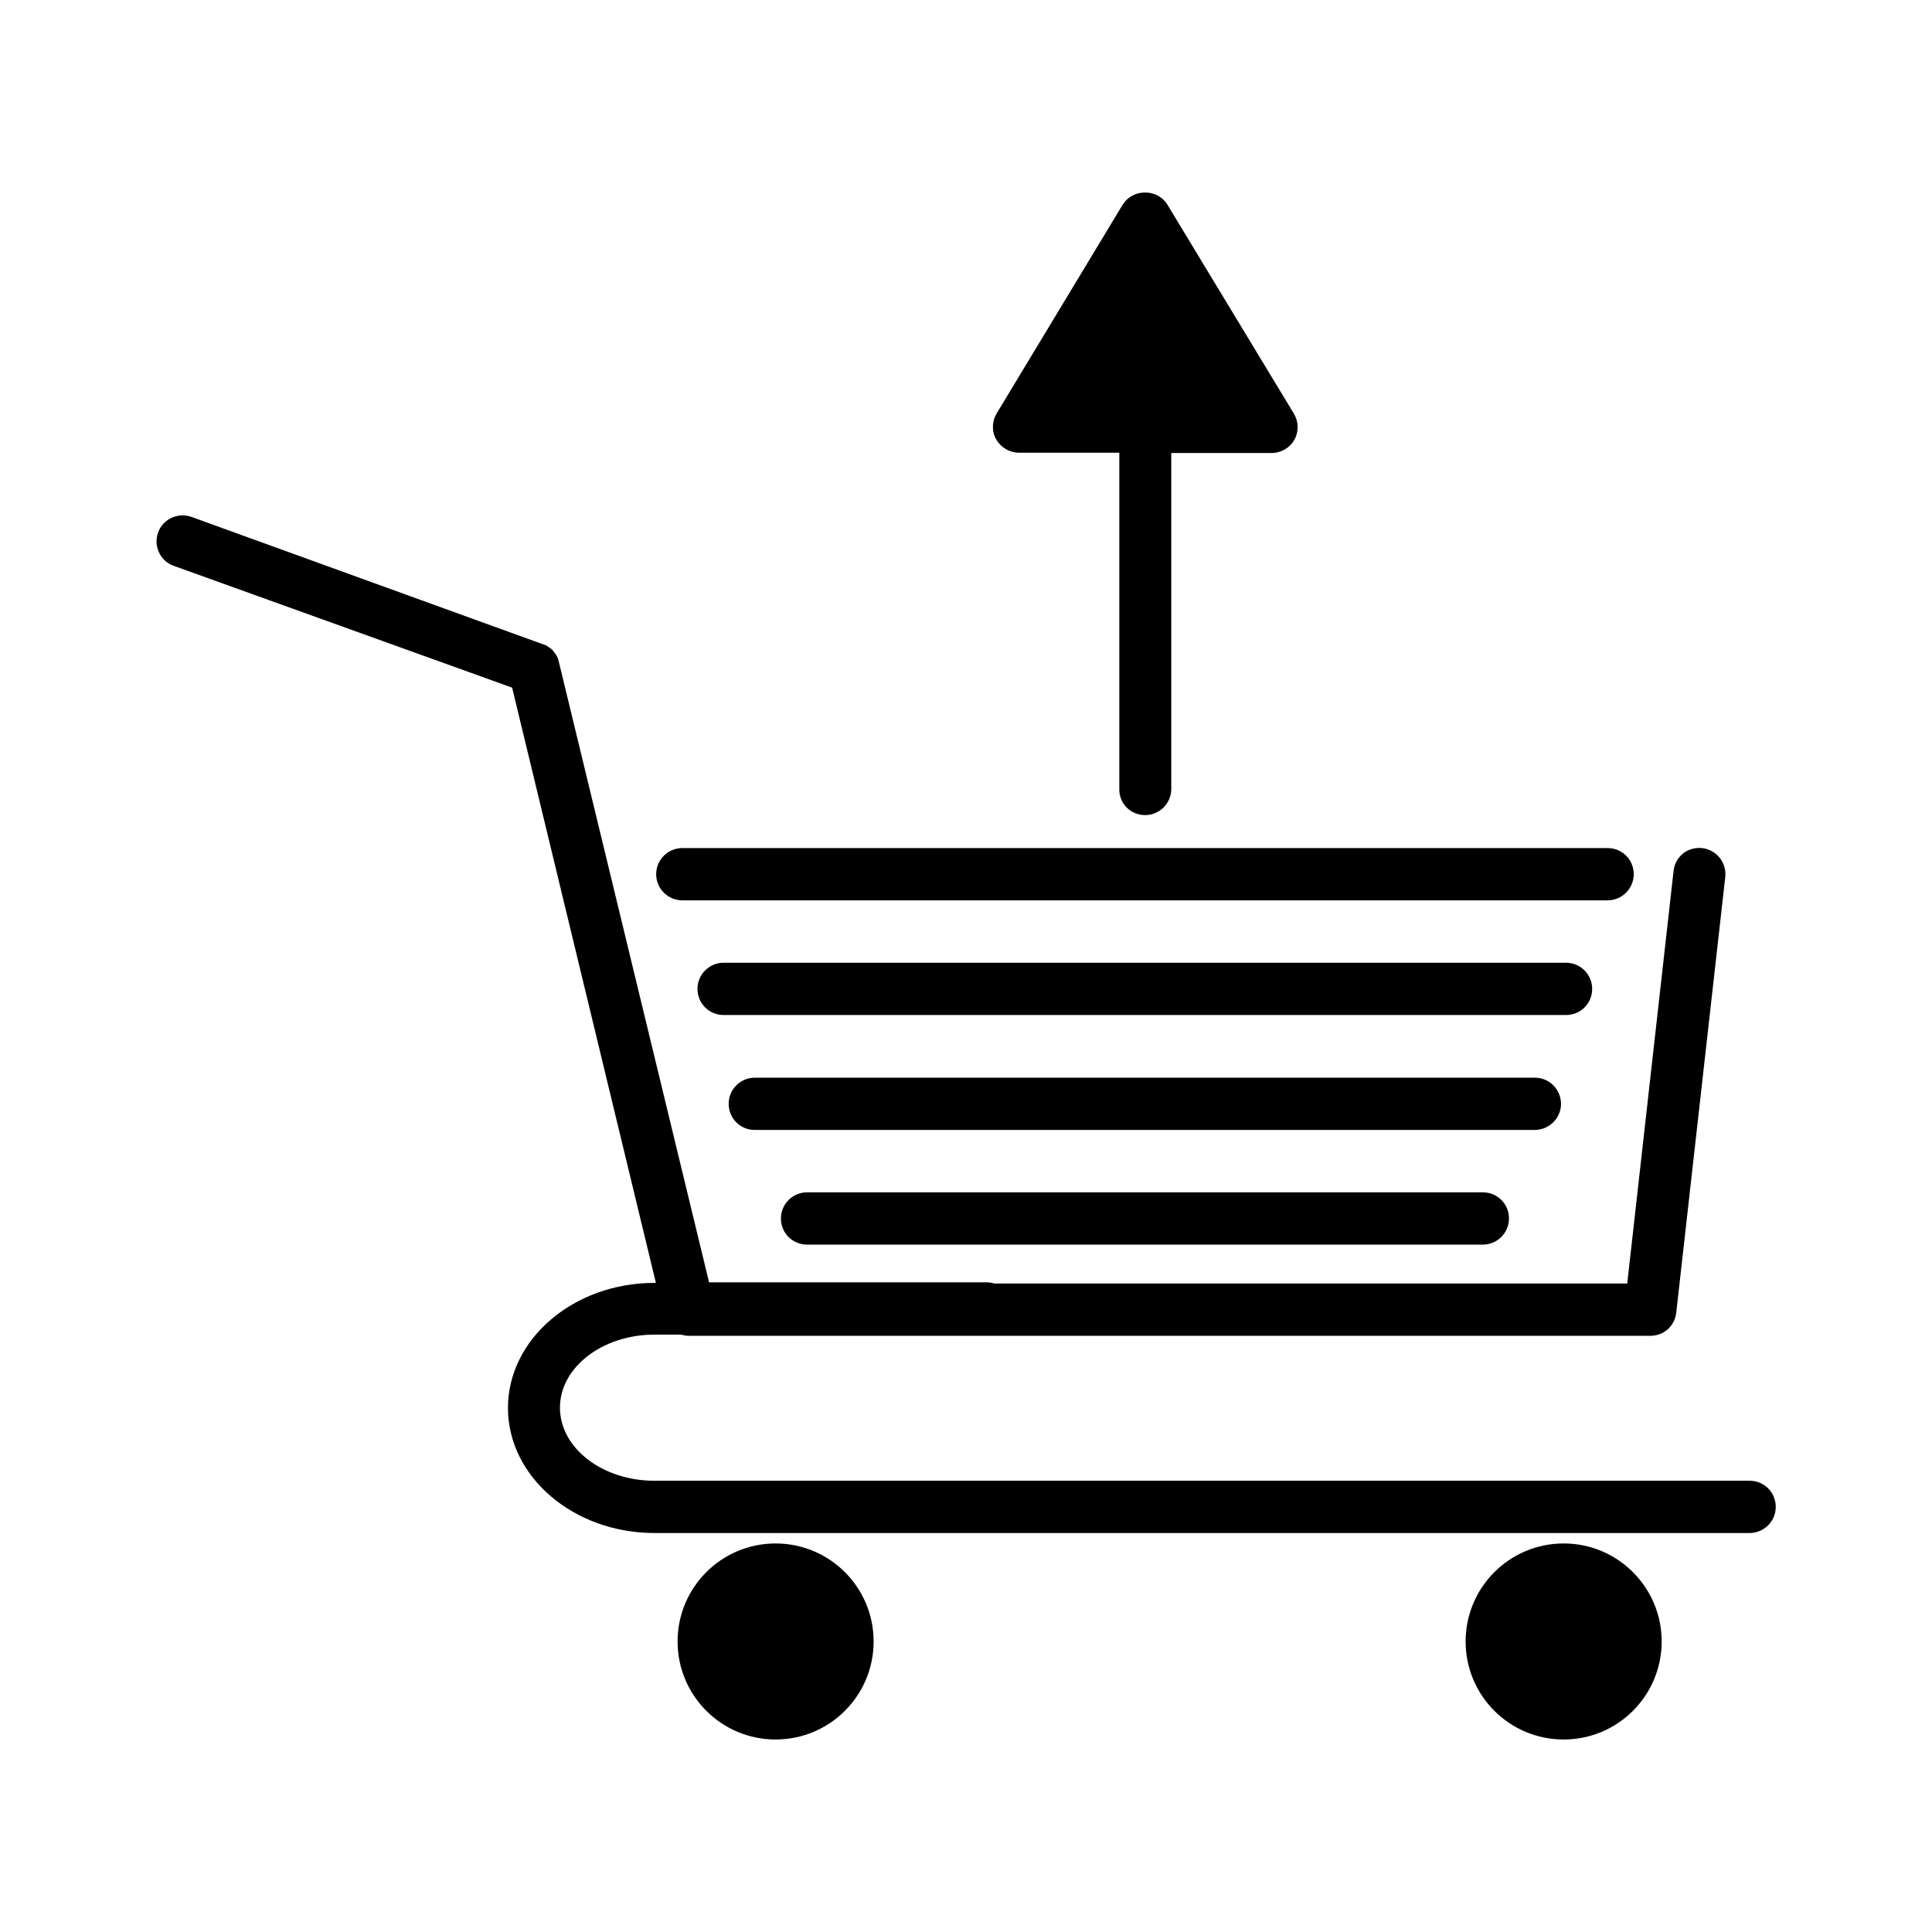 <?xml version="1.0" encoding="UTF-8"?>
<!-- Uploaded to: SVG Find, www.svgfind.com, Generator: SVG Find Mixer Tools -->
<svg fill="#000000" width="800px" height="800px" version="1.1" viewBox="144 144 512 512" xmlns="http://www.w3.org/2000/svg">
 <g>
  <path d="m291.29 317.42-0.707-0.945c-0.316-0.395-0.707-0.707-1.102-0.945-0.316-0.234-0.629-0.395-0.707-0.473l-94.074-34.086c-3.621-1.258-7.559 0.629-8.816 4.172-1.258 3.543 0.551 7.559 4.172 8.816l89.664 32.273 38.102 157.75h-0.395c-21.41 0-38.809 14.879-38.809 33.141 0 18.262 17.398 33.141 38.809 33.141h290.24c3.777 0 6.926-3.07 6.926-6.926s-3.07-6.926-6.926-6.926l-290.24 0.004c-13.777 0-25.031-8.66-25.031-19.363 0-10.707 11.258-19.363 25.031-19.363h7.164c0.707 0.234 1.34 0.316 2.047 0.316h254.74c3.543 0 6.453-2.598 6.848-6.141l12.988-115.48c0.395-3.777-2.281-7.164-6.141-7.637-3.938-0.395-7.164 2.363-7.559 6.062l-12.281 109.34-167.75-0.004c-0.707-0.234-1.418-0.316-2.125-0.316h-73.445l-39.988-165.16c-0.16-0.312-0.316-0.785-0.633-1.258z"/>
  <path d="m375.52 579.01c0 14.348-11.629 25.977-25.977 25.977-14.348 0-25.977-11.629-25.977-25.977 0-14.348 11.629-25.977 25.977-25.977 14.348 0 25.977 11.629 25.977 25.977"/>
  <path d="m584.36 579.01c0 14.348-11.629 25.977-25.977 25.977-14.348 0-25.977-11.629-25.977-25.977 0-14.348 11.629-25.977 25.977-25.977 14.348 0 25.977 11.629 25.977 25.977"/>
  <path d="m324.82 382.6h245.21c3.777 0 6.926-3.07 6.926-6.926s-3.07-6.926-6.926-6.926l-245.21-0.004c-3.777 0-6.926 3.07-6.926 6.926 0 3.859 3.148 6.93 6.926 6.93z"/>
  <path d="m565.94 406.06c0-3.777-3.07-6.926-6.926-6.926h-223.25c-3.777 0-6.926 3.07-6.926 6.926 0 3.856 3.07 6.926 6.926 6.926h223.25c3.859 0.004 6.93-3.066 6.93-6.926z"/>
  <path d="m557.68 436.52c0-3.777-3.07-6.926-6.926-6.926h-206.72c-3.777 0-6.926 3.07-6.926 6.926 0 3.856 3.07 6.926 6.926 6.926h206.8c3.781-0.074 6.852-3.144 6.852-6.926z"/>
  <path d="m357.88 459.98c-3.777 0-6.926 3.07-6.926 6.926 0 3.856 3.07 6.926 6.926 6.926l179.09 0.004c3.777 0 6.926-3.07 6.926-6.926 0-3.856-3.07-6.926-6.926-6.926z"/>
  <path d="m447.47 360.01c3.777 0 6.926-3.07 6.926-6.926v-89.035h26.609c2.441 0 4.801-1.34 5.984-3.465 1.258-2.203 1.18-4.801-0.078-6.926l-33.535-55.418c-1.18-1.969-3.387-3.227-5.902-3.227-2.441 0-4.644 1.18-5.902 3.148l-33.457 55.418c-1.258 2.125-1.34 4.801-0.078 6.926 1.258 2.125 3.543 3.465 5.984 3.465h26.609v89.109c-0.09 3.859 2.981 6.93 6.84 6.93z"/>
 </g>
</svg>